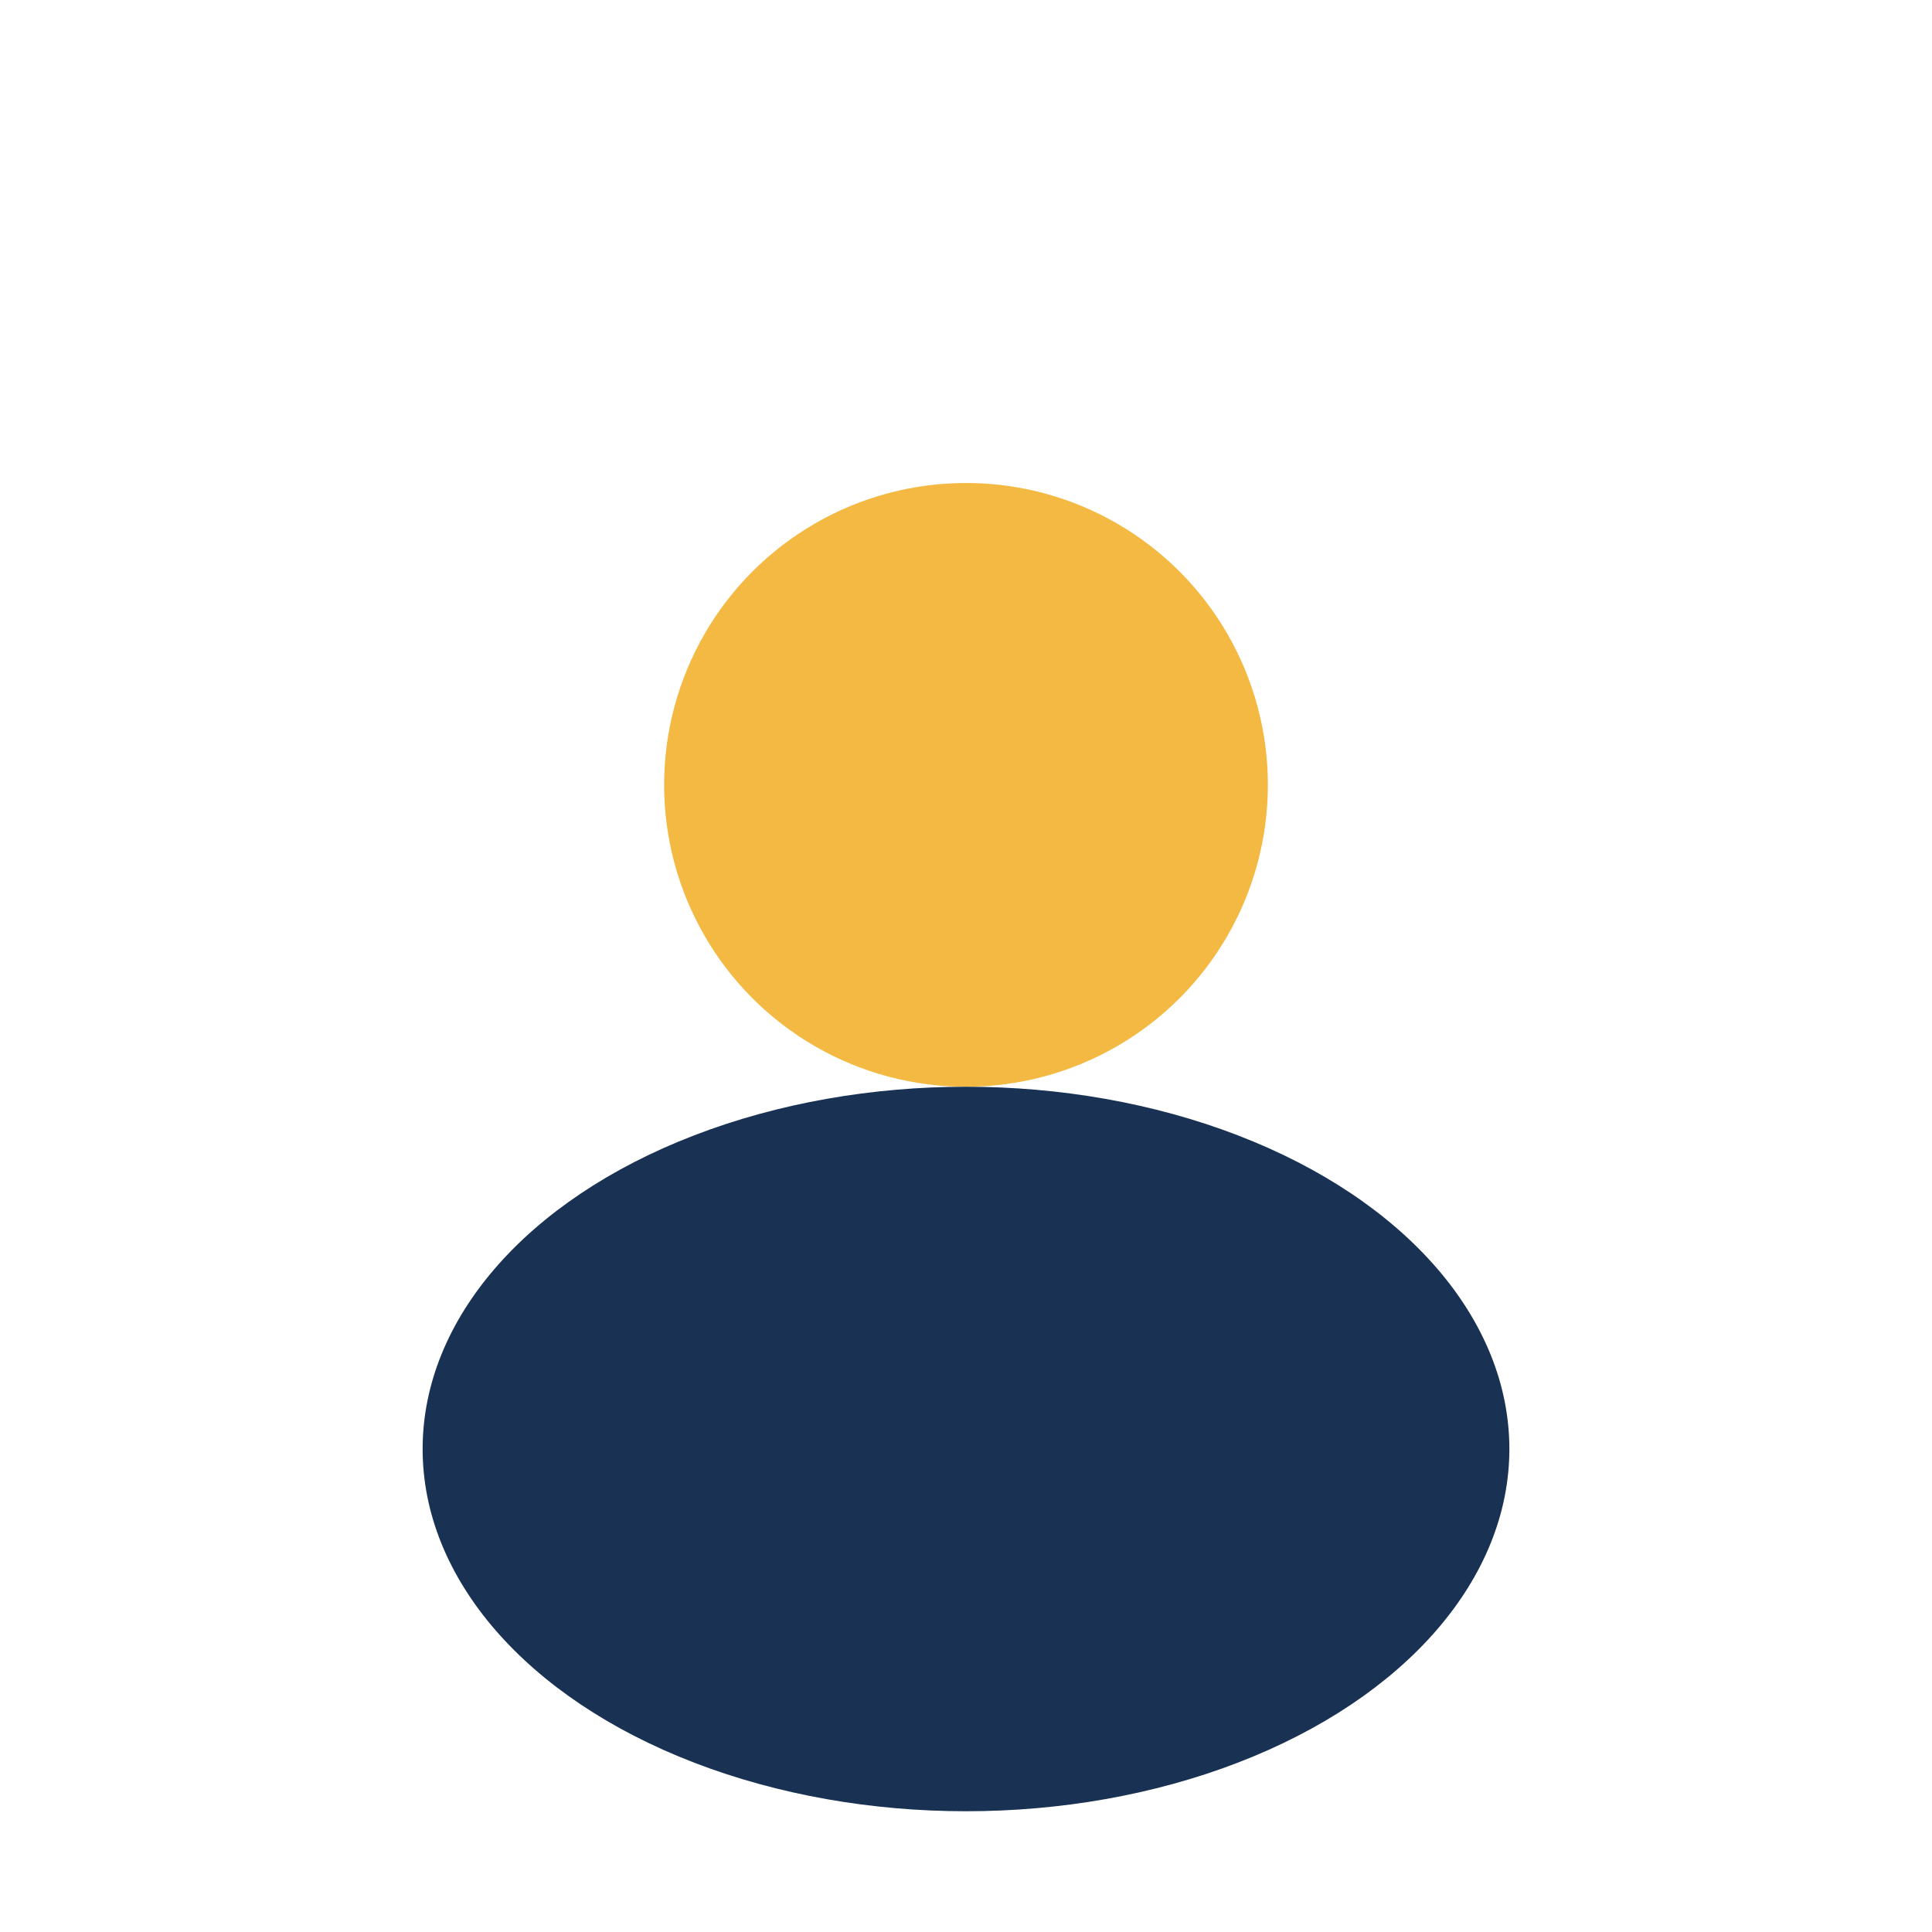 <?xml version="1.0" encoding="UTF-8"?>
<svg xmlns="http://www.w3.org/2000/svg" viewBox="0 0 32 32" width="32" height="32"><circle cx="16" cy="13" r="5" fill="#F4B942"/><ellipse cx="16" cy="24" rx="9" ry="6" fill="#193253"/></svg>